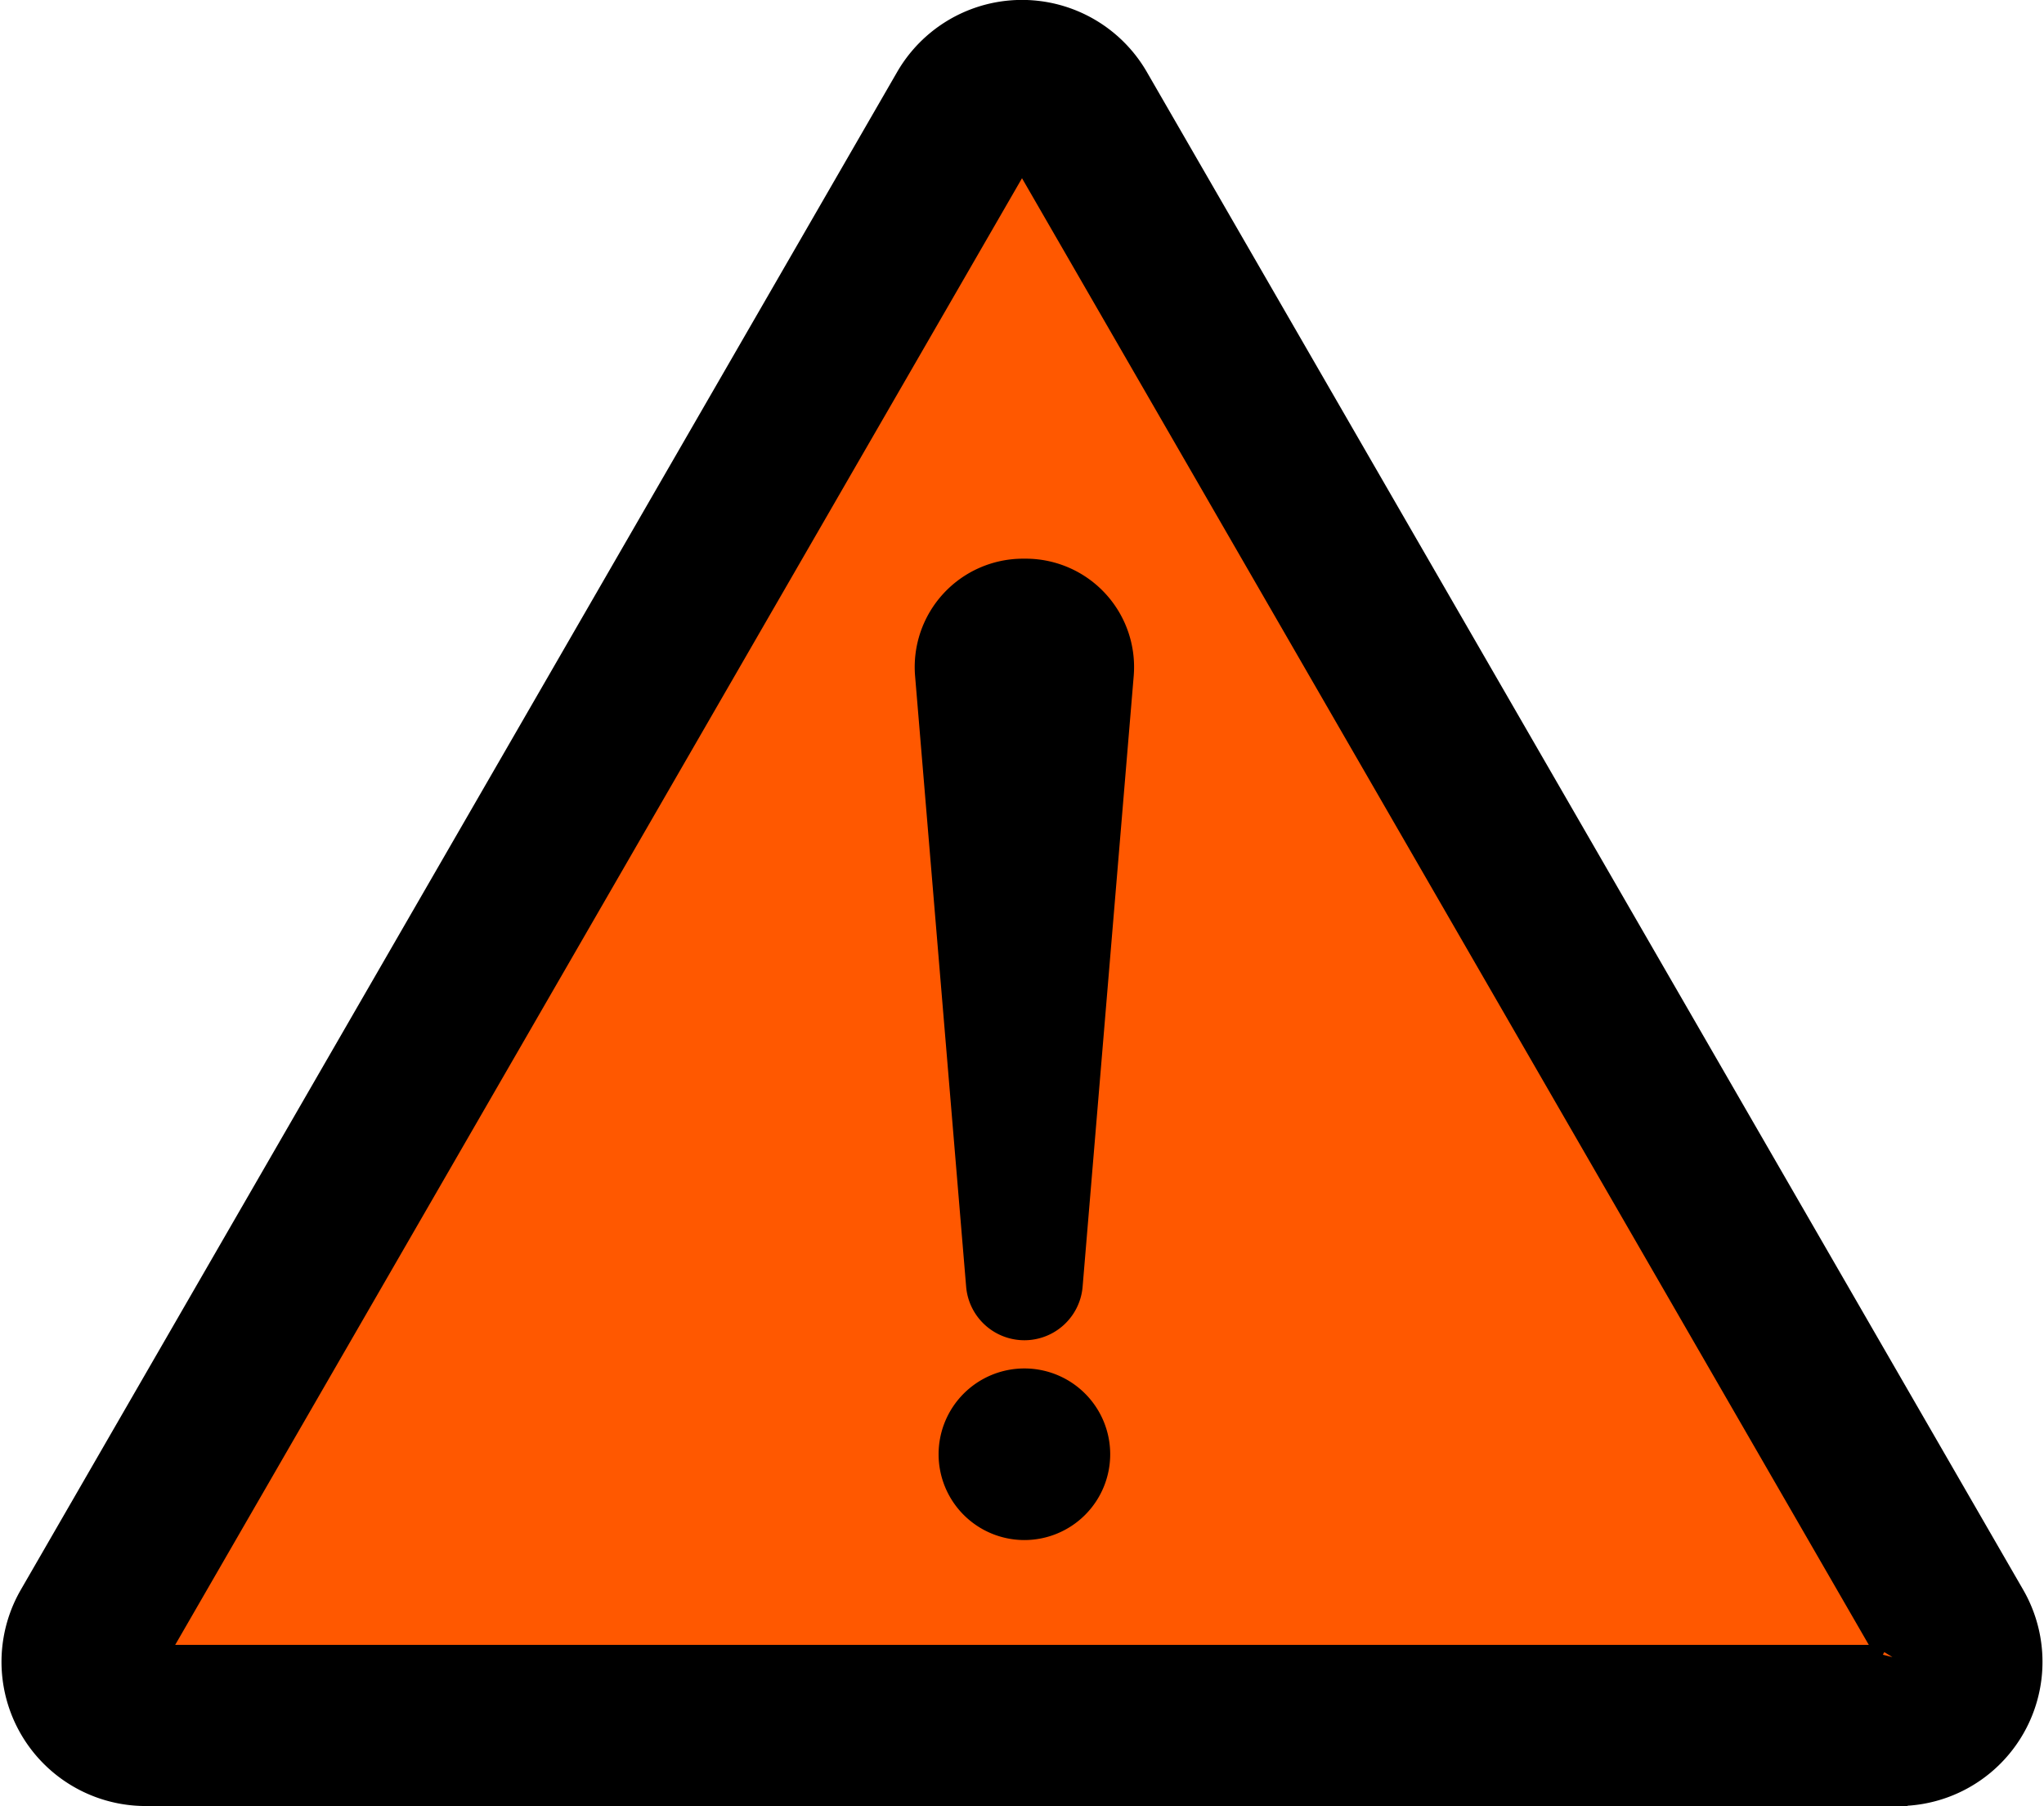 <?xml version="1.0" encoding="UTF-8"?> <svg xmlns="http://www.w3.org/2000/svg" width="60.961" height="53.869" viewBox="0 0 60.961 53.869"><g id="Grupo_12465" data-name="Grupo 12465" transform="translate(1.531 1.37)"><path id="Polígono_29" data-name="Polígono 29" d="M26.21,4.471a3,3,0,0,1,5.189,0L54.994,45.127A3,3,0,0,1,52.4,49.632H5.21a3,3,0,0,1-2.595-4.506Z" fill="#ff5800"></path><g id="Grupo_12462" data-name="Grupo 12462" transform="translate(0.014 0.13)"><path id="warning_8919553" d="M240.407,194.308a2.559,2.559,0,1,0,2.559,2.558A2.559,2.559,0,0,0,240.407,194.308Zm.04-24.152h-.081a3.232,3.232,0,0,0-3.219,3.5l1.523,18.218a1.743,1.743,0,0,0,3.473,0l1.524-18.218a3.232,3.232,0,0,0-3.22-3.5Z" transform="translate(-211.4 -154.993)" fill-rule="evenodd"></path><path id="warning_8919553-2" data-name="warning_8919553" d="M148.971,128.585a.945.945,0,0,0,0-.993L122.838,82.328a.993.993,0,0,0-1.721,0L94.984,127.592a.994.994,0,0,0,.86,1.49h52.267a.947.947,0,0,0,.86-.5ZM124.405,81.424a2.8,2.8,0,0,0-4.855,0L93.417,126.688a2.8,2.8,0,0,0,2.427,4.2h52.267a2.8,2.8,0,0,0,2.427-4.2Z" transform="translate(-93.042 -80.022)" stroke="#000" stroke-width="3" fill-rule="evenodd"></path></g></g></svg> 